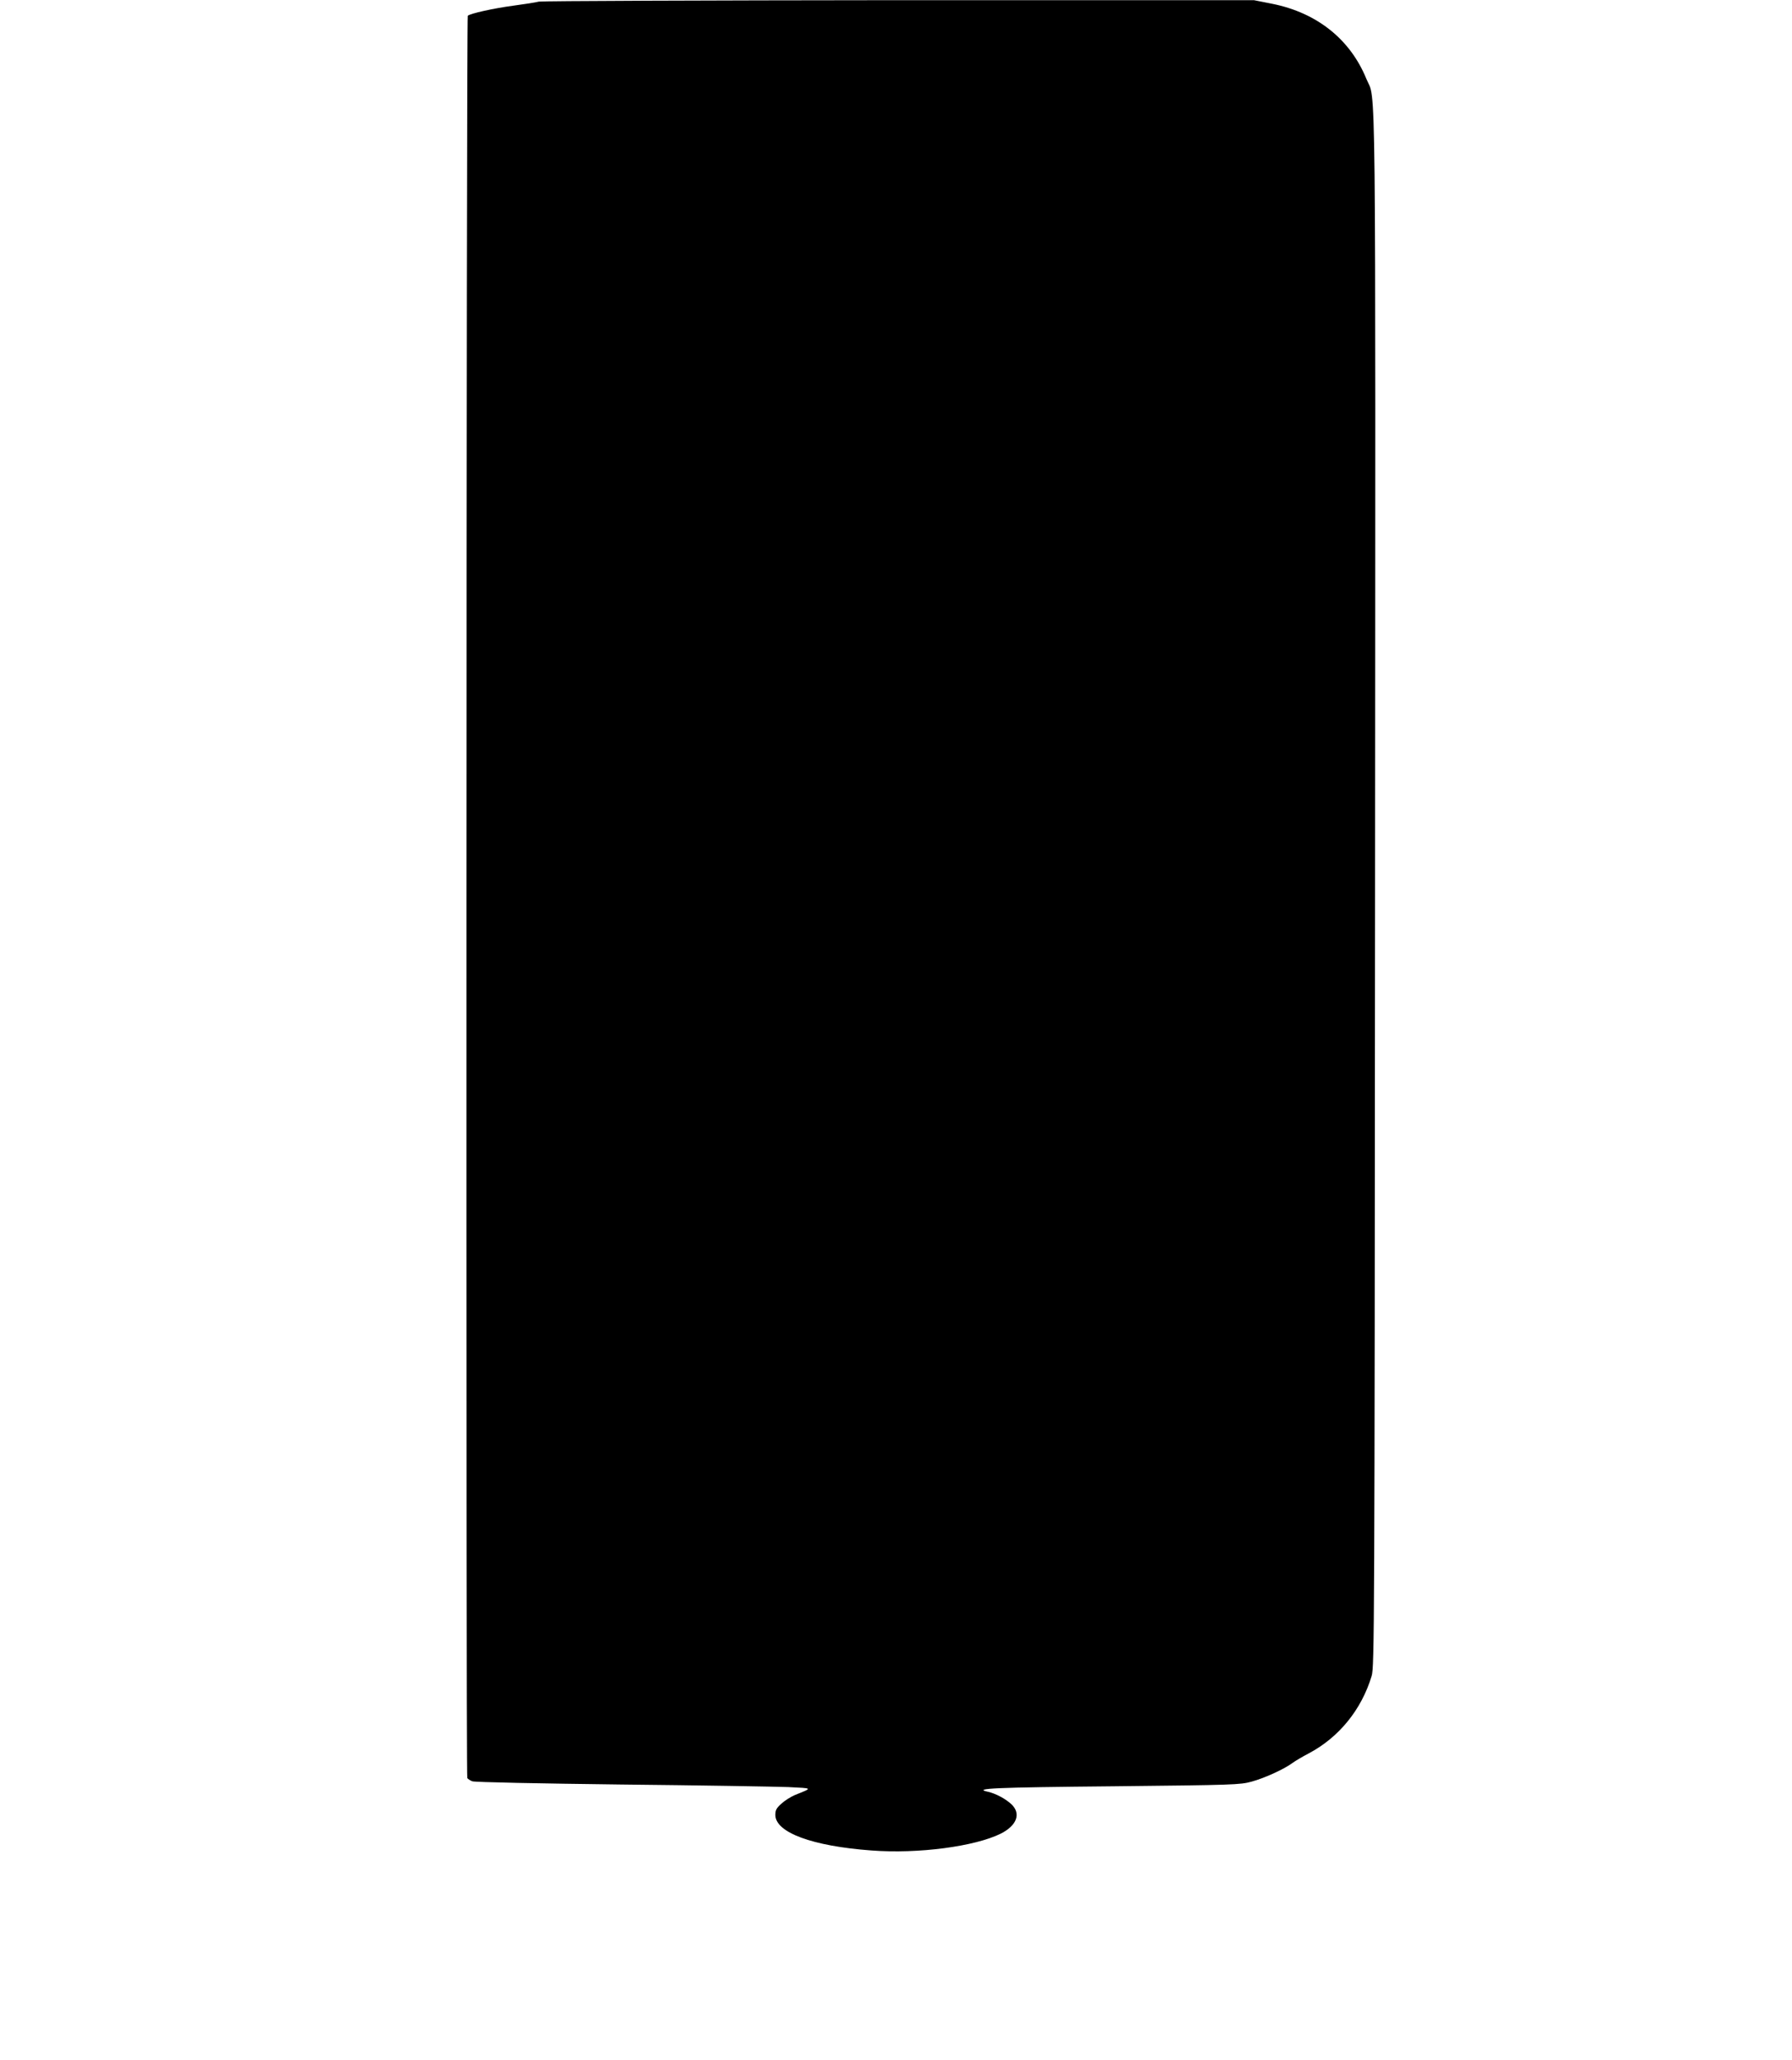 <?xml version="1.0" standalone="no"?>
<!DOCTYPE svg PUBLIC "-//W3C//DTD SVG 20010904//EN"
 "http://www.w3.org/TR/2001/REC-SVG-20010904/DTD/svg10.dtd">
<svg version="1.0" xmlns="http://www.w3.org/2000/svg"
 width="1114pt" height="1280pt" viewBox="0 0 1114 1280"
 preserveAspectRatio="xMidYMid meet">
<g transform="translate(0,1280) scale(0.1,-0.1)"
fill="#000000" stroke="none">
<path d="M3350 12790 c-19 -5 -90 -16 -157 -25 -122 -16 -271 -49 -285 -63 -9
-9 -12 -10937 -3 -10952 4 -6 18 -15 31 -20 14 -6 425 -14 922 -20 493 -5 962
-13 1042 -16 157 -8 154 -4 40 -50 -25 -11 -62 -34 -82 -53 -31 -27 -38 -40
-38 -70 0 -109 229 -194 598 -221 291 -22 643 25 804 105 100 51 126 124 66
182 -38 35 -98 67 -147 78 -97 21 43 27 782 34 746 8 786 9 858 29 81 22 203
78 254 116 16 12 62 39 100 59 188 99 329 272 392 482 17 57 18 274 21 4885 3
5280 7 4891 -54 5040 -100 245 -306 410 -583 466 l-116 23 -2205 0 c-1213 -1
-2221 -5 -2240 -9z"/>
</g>
</svg>
